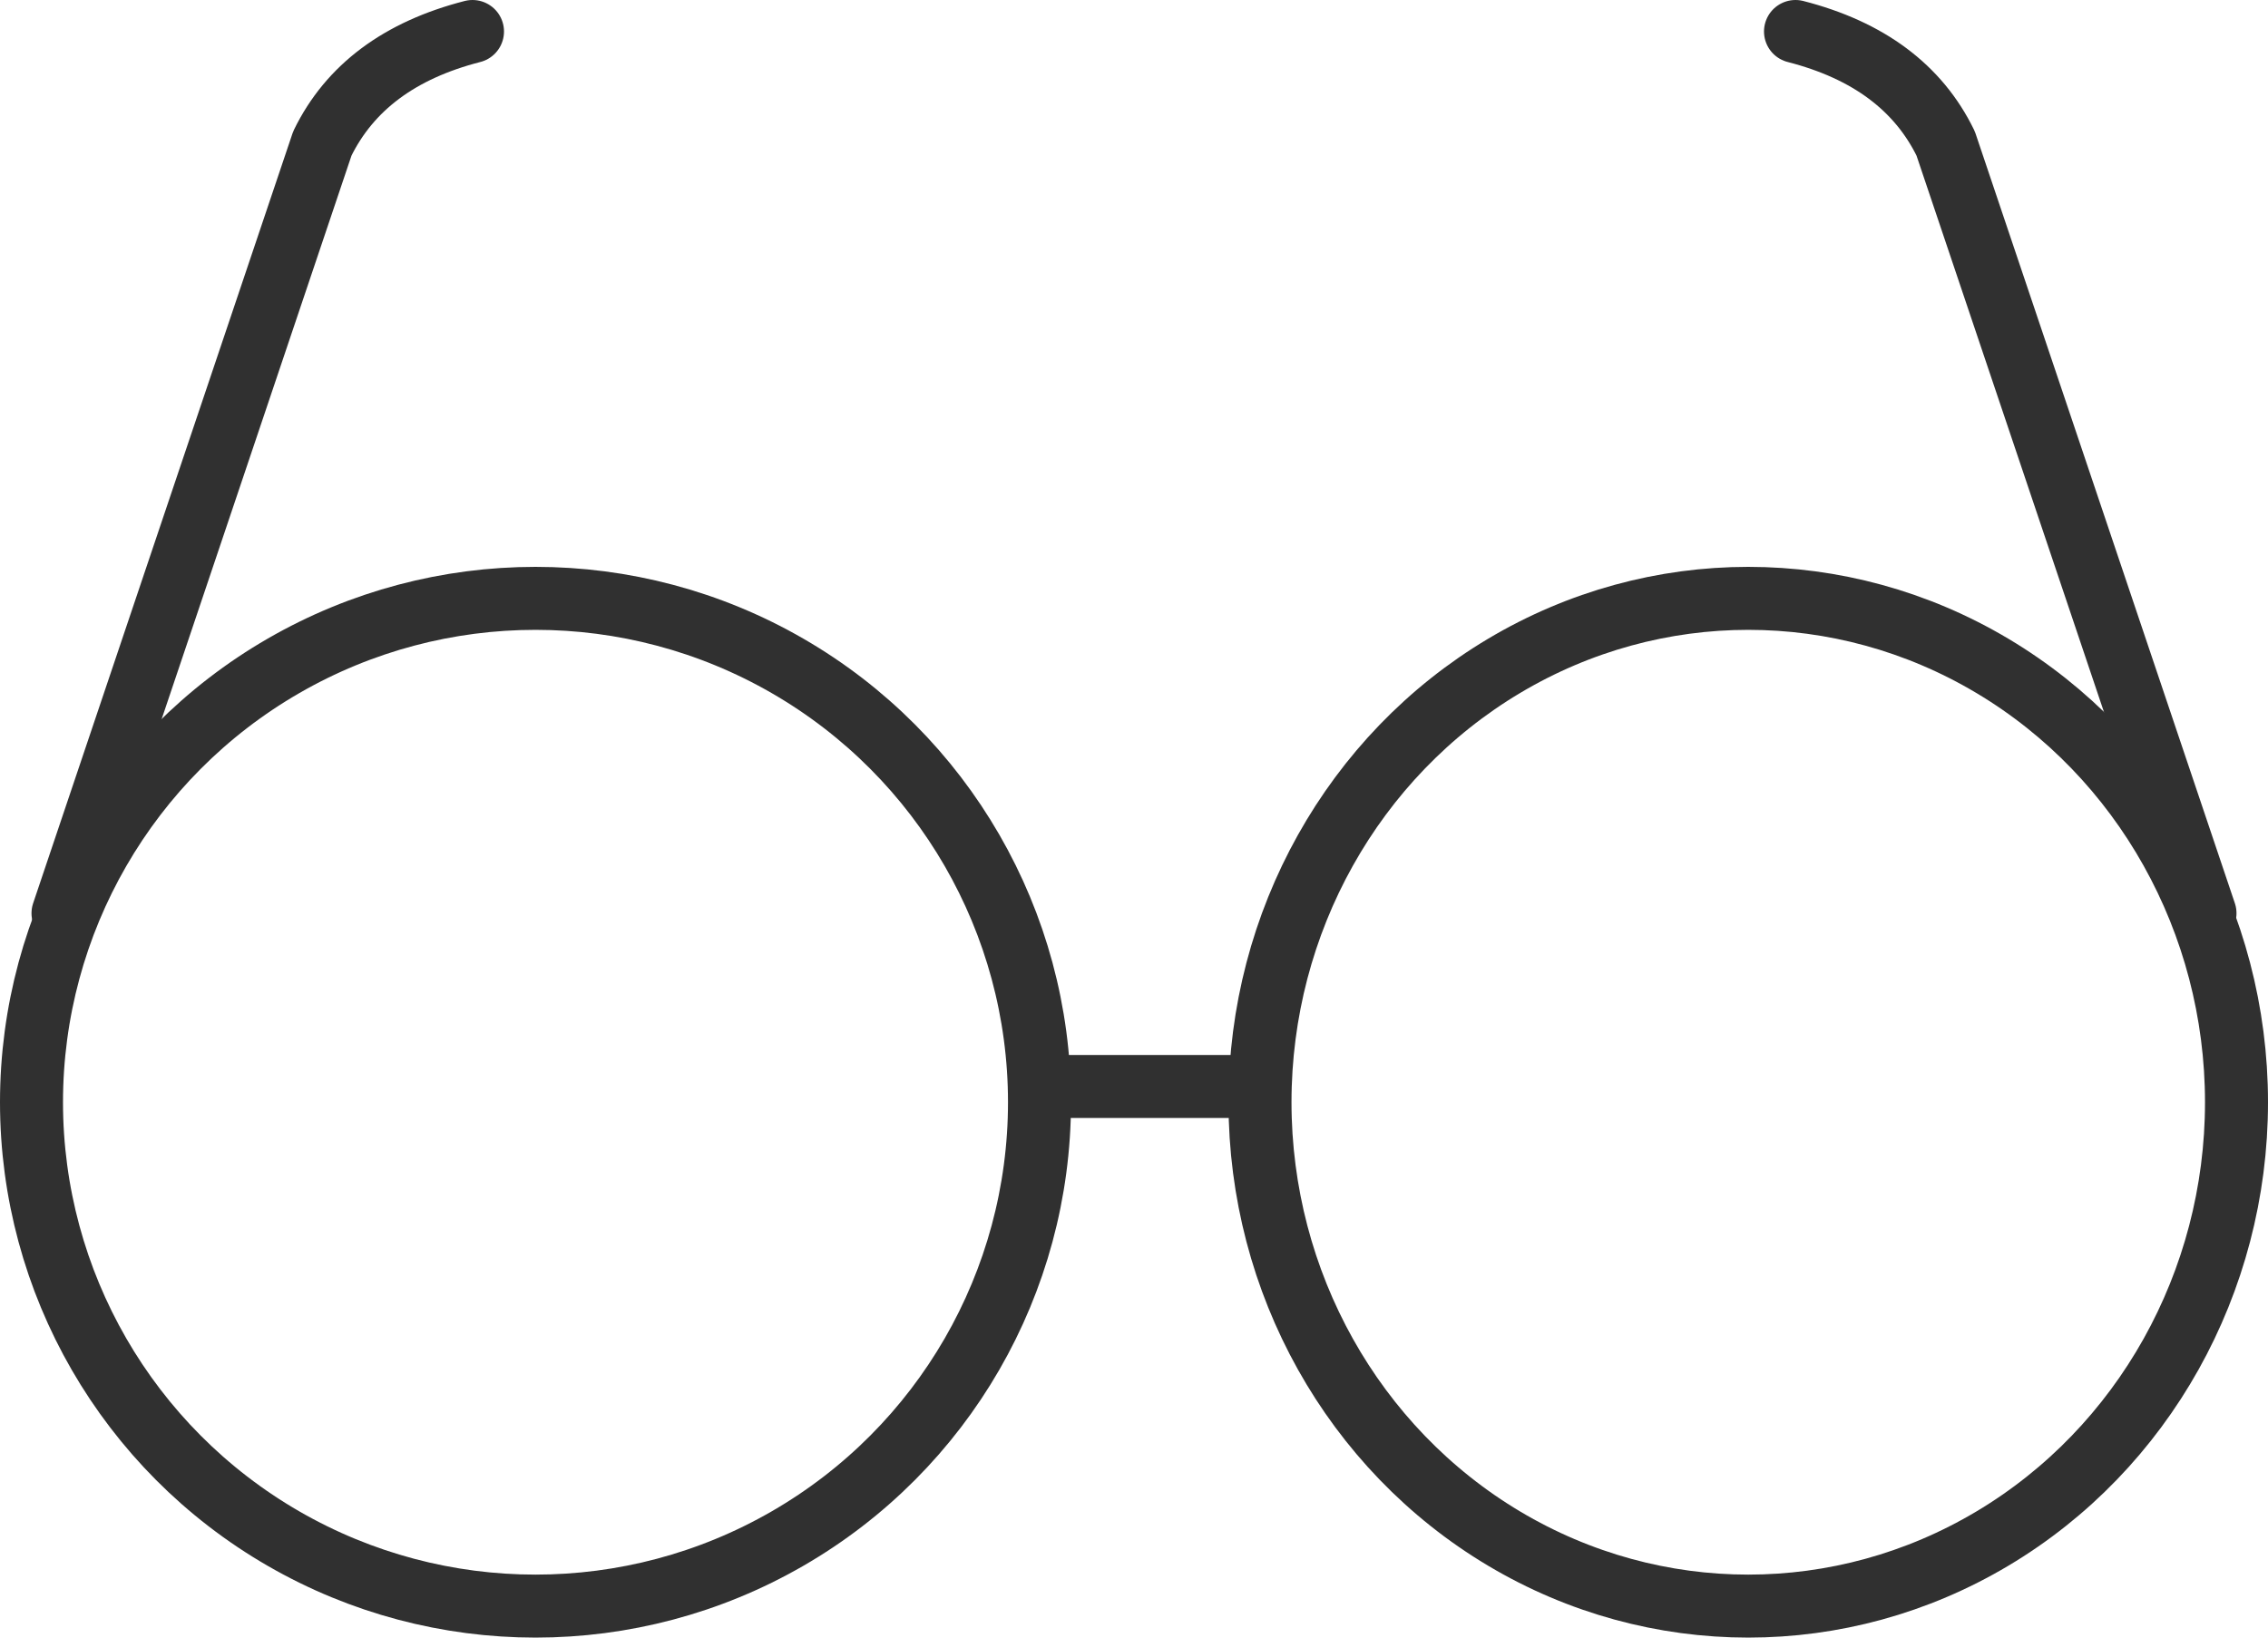 <?xml version="1.0" encoding="UTF-8"?>
<svg width="72px" height="52px" viewBox="0 0 72 52" version="1.1" xmlns="http://www.w3.org/2000/svg" xmlns:xlink="http://www.w3.org/1999/xlink">
    <!-- Generator: Sketch 47.1 (45422) - http://www.bohemiancoding.com/sketch -->
    <title>Group 5</title>
    <desc>Created with Sketch.</desc>
    <defs></defs>
    <g id=":-MOBILE-::-BEAUTY-ZONE" stroke="none" stroke-width="1" fill="none" fill-rule="evenodd">
        <g id="::-BEAUTY-ZONE-:-쏘내추럴-쇼룸" transform="translate(-23, -698)" stroke="#303030" stroke-width="2">
            <g id="Group-5" transform="translate(24, 699)">
                <circle id="Oval-5" cx="16" cy="34" r="16"></circle>
                <ellipse id="Oval-5-Copy" cx="54.5" cy="34" rx="15.5" ry="16"></ellipse>
                <path d="M32.438,33.5 L38.142,33.5" id="Line-3" stroke-linecap="square"></path>
                <path d="M1,28 L9.233,3.556 C10.1,1.778 11.689,0.593 14,0" id="Line-4" stroke-linecap="round" stroke-linejoin="bevel"></path>
                <path d="M56,28 L64.233,3.556 C65.1,1.778 66.689,0.593 69,0" id="Line-4-Copy" stroke-linecap="round" stroke-linejoin="bevel" transform="translate(62.5, 14) scale(-1, 1) translate(-62.5, -14) "></path>
            </g>
        </g>
    </g>
</svg>
